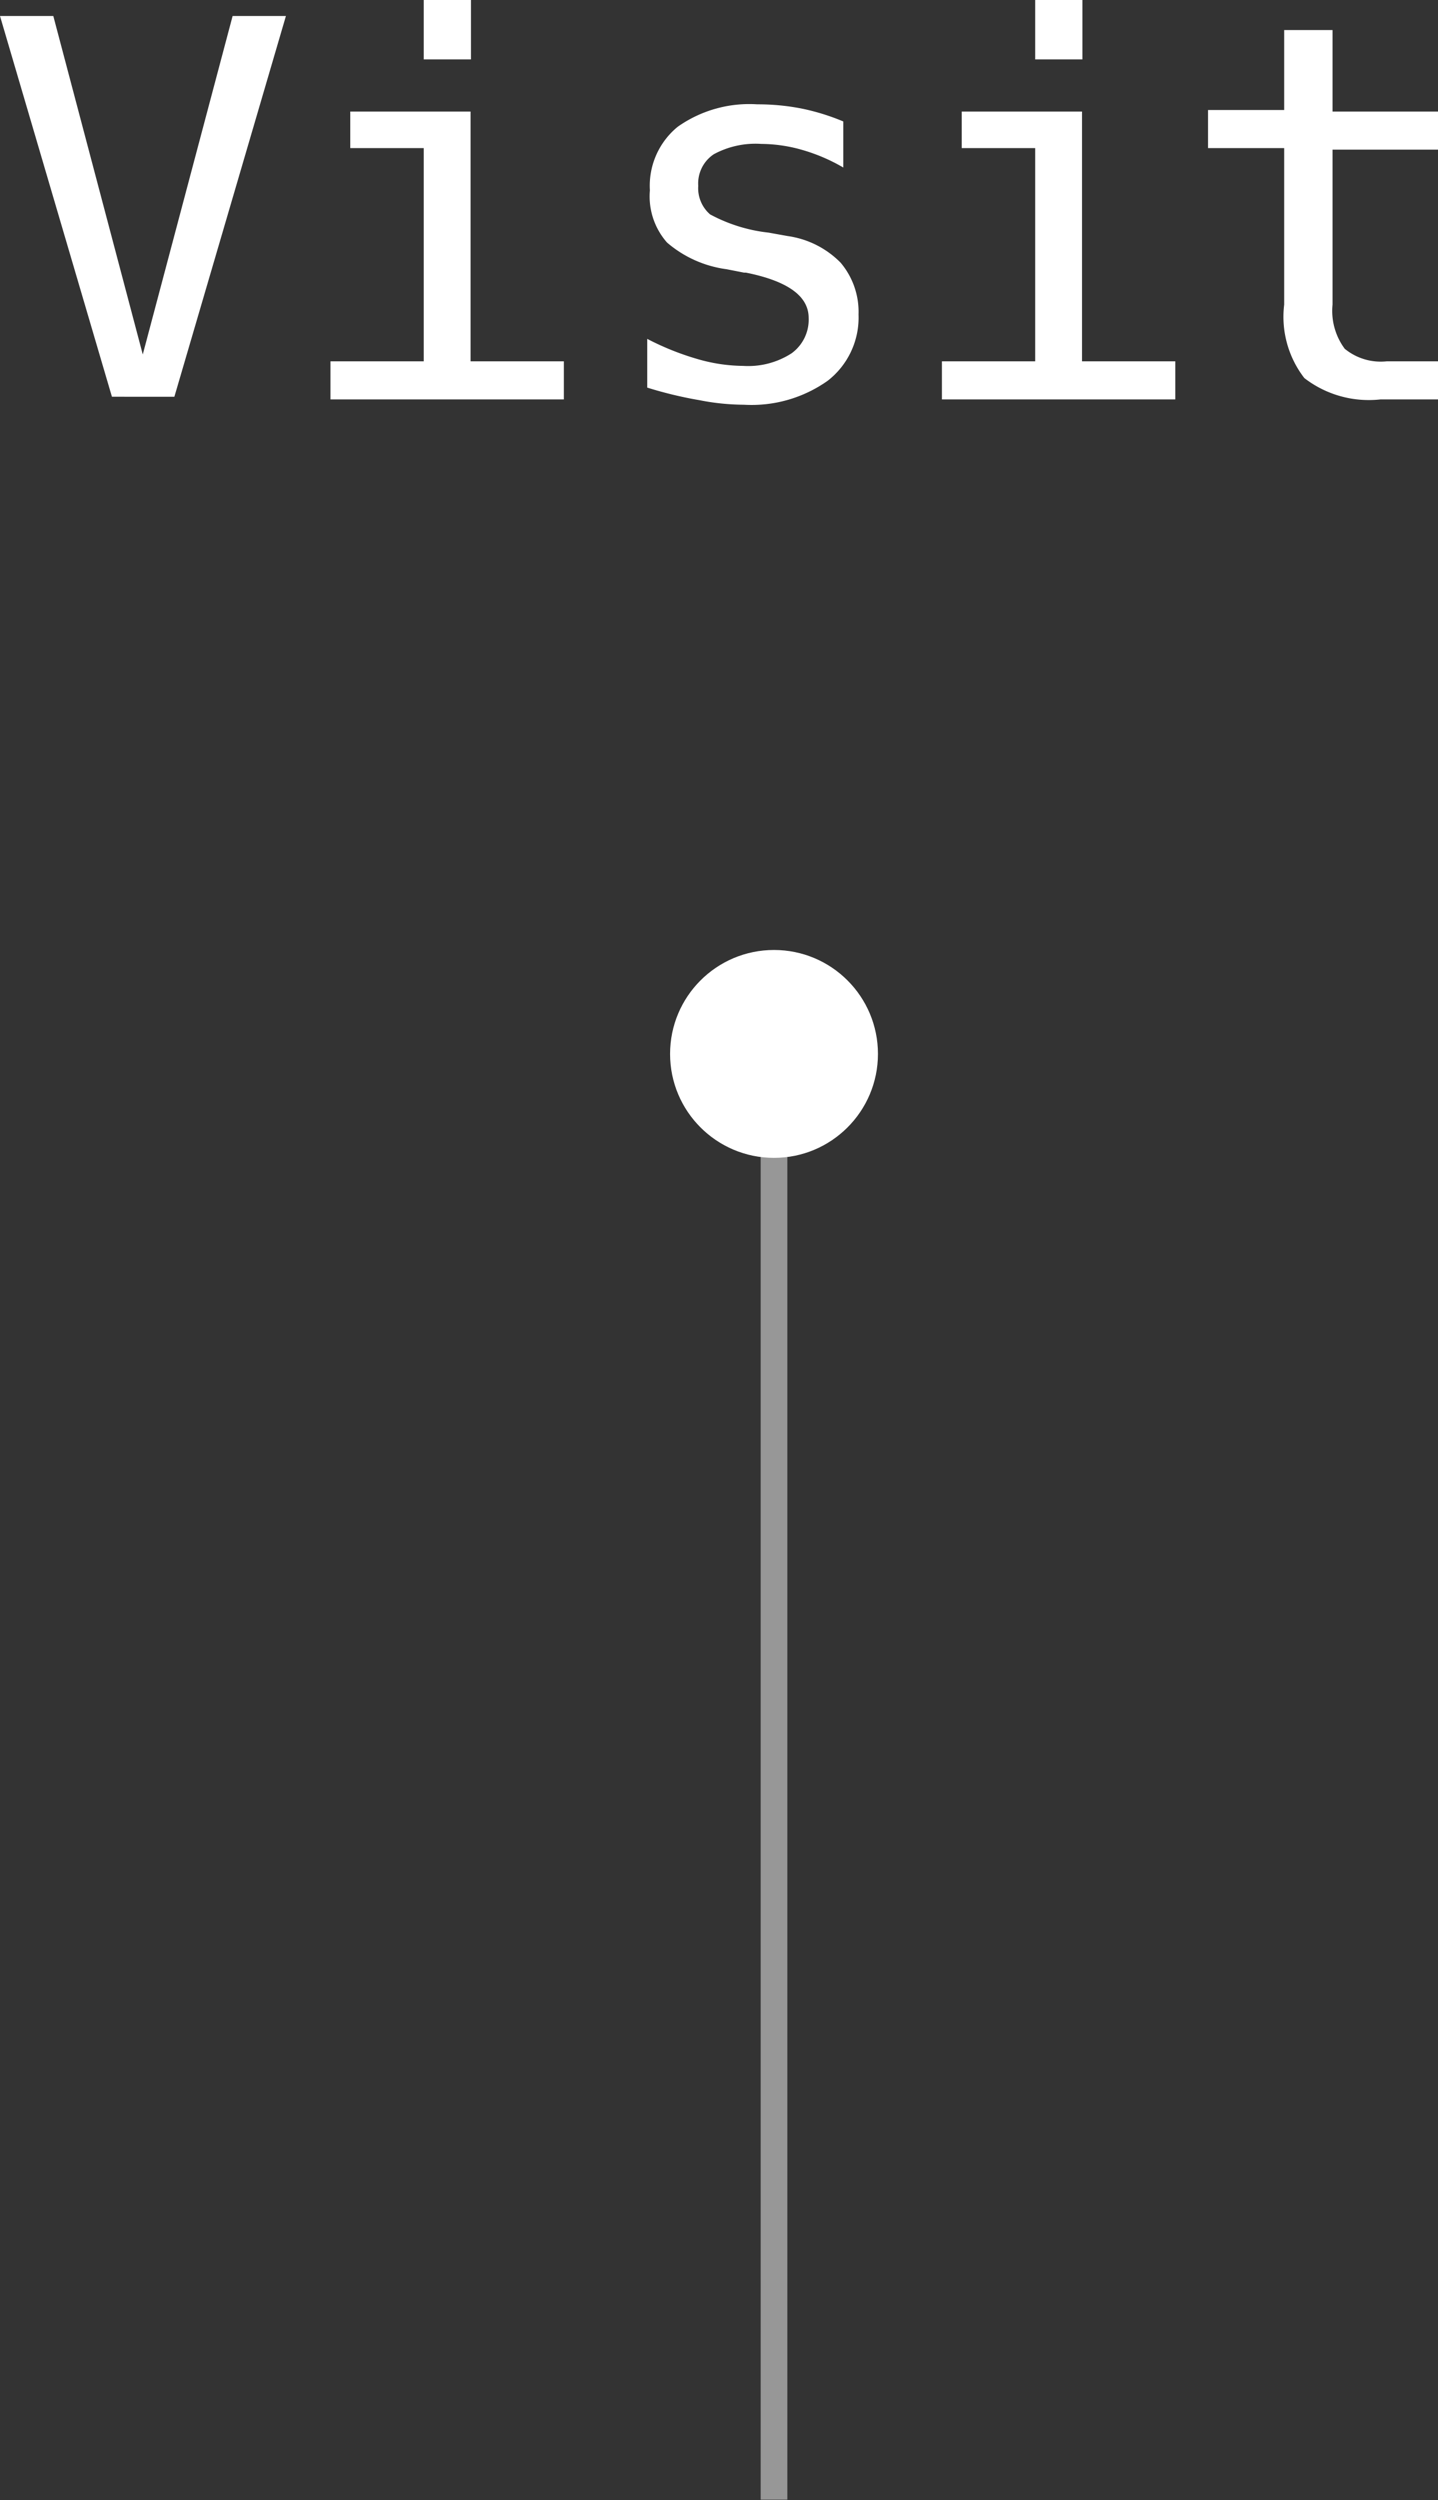 <svg xmlns="http://www.w3.org/2000/svg" width="37.77" height="65.66" viewBox="0 0 37.77 65.66">
  <rect x="0" y="0" width="37.77" height="65.66" fill="#333333" stroke="none"/>
  <defs>
    <style>
      .cls-1 {
        fill: #fff;
      }

      .cls-2 {
        opacity: 0.49;
      }
    </style>
  </defs>
  <title>mainimg_btn</title>
  <g id="レイヤー_2" data-name="レイヤー 2">
    <g id="アニメーション">
      <g>
        <path class="cls-1" d="M3.75,9.31,6.11.42h1.4l-2.93,10H2.94L0,.42H1.4Z"/>
        <path class="cls-1" d="M9.2,2.93h3.16V9.49h2.45v1H8.68v-1h2.45V3.89H9.2ZM11.13,0h1.24V1.56H11.13Z"/>
        <path class="cls-1" d="M22.15,3.19V4.4a4.71,4.71,0,0,0-1.07-.46A3.94,3.94,0,0,0,20,3.78a2.3,2.3,0,0,0-1.25.27.92.92,0,0,0-.41.83.91.91,0,0,0,.31.75,4.2,4.2,0,0,0,1.54.48l.5.09a2.42,2.42,0,0,1,1.39.7,2,2,0,0,1,.47,1.36A2.1,2.1,0,0,1,21.74,10a3.46,3.46,0,0,1-2.2.63,6.17,6.17,0,0,1-1.17-.12A10.63,10.63,0,0,1,17,10.18V8.9a7.15,7.15,0,0,0,1.32.53,4.41,4.41,0,0,0,1.2.18,2.1,2.1,0,0,0,1.27-.33,1.09,1.09,0,0,0,.45-.93q0-.86-1.65-1.19h-.05l-.46-.09a3,3,0,0,1-1.56-.7A1.83,1.83,0,0,1,17.07,5a2,2,0,0,1,.73-1.67,3.26,3.26,0,0,1,2.09-.59,6,6,0,0,1,1.16.11A5.87,5.87,0,0,1,22.15,3.19Z"/>
        <path class="cls-1" d="M25.26,2.93h3.16V9.49h2.45v1H24.74v-1h2.45V3.89H25.26ZM27.19,0h1.24V1.56H27.19Z"/>
        <path class="cls-1" d="M35,.79V2.93h2.81v1H35V8a1.67,1.67,0,0,0,.32,1.16,1.49,1.49,0,0,0,1.1.33h1.39v1H36.26a2.77,2.77,0,0,1-2-.56A2.63,2.63,0,0,1,33.73,8V3.89h-2v-1h2V.79Z"/>
      </g>
      <circle class="cls-1" cx="20.33" cy="27.68" r="2.73"/>
      <g class="cls-2">
        <rect class="cls-1" x="19.98" y="27.68" width="0.7" height="37.97"/>
      </g>
    </g>
  </g>
</svg>
